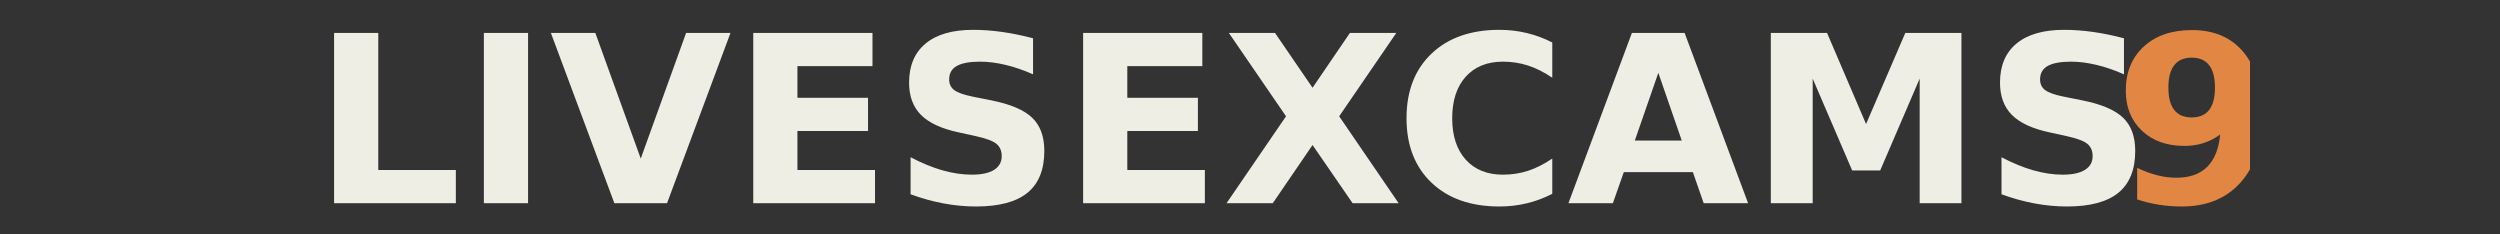 <?xml version="1.0" encoding="utf-8" standalone="no"?>
<!DOCTYPE svg PUBLIC "-//W3C//DTD SVG 1.1//EN"
  "http://www.w3.org/Graphics/SVG/1.1/DTD/svg11.dtd">
<svg xmlns:xlink="http://www.w3.org/1999/xlink" width="152.25pt" height="14.25pt" viewBox="0 0 152.25 14.25" xmlns="http://www.w3.org/2000/svg" version="1.1">
 <rect x="0" y="0" width="152.25" height="14.25" fill="#333333" stroke="none"/>
 <defs>
  <style type="text/css">*{stroke-linejoin: round; stroke-linecap: butt}</style>
 </defs>
 <g id="figure_1">
  <g id="patch_1">
   <path d="M 0 14.25 
L 152.25 14.25 
L 152.25 0 
L 0 0 
L 0 14.25 
z
" style="fill: none; opacity: 0"/>
  </g>
  <g id="axes_1">
   <g id="patch_2">
    <path d="M 20.346 2.004 
L 23.037 2.004 
L 23.037 10.353 
L 27.761 10.353 
L 27.761 12.373 
L 20.346 12.373 
L 20.346 2.004 
z
M 29.468 2.004 
L 32.159 2.004 
L 32.159 12.373 
L 29.468 12.373 
L 29.468 2.004 
z
M 33.548 2.004 
L 36.255 2.004 
L 39.022 9.657 
L 41.784 2.004 
L 44.488 2.004 
L 40.623 12.373 
L 37.414 12.373 
L 33.548 2.004 
z
M 45.873 2.004 
L 53.134 2.004 
L 53.134 4.026 
L 48.564 4.026 
L 48.564 5.955 
L 52.863 5.955 
L 52.863 7.977 
L 48.564 7.977 
L 48.564 10.353 
L 53.288 10.353 
L 53.288 12.373 
L 45.873 12.373 
L 45.873 2.004 
z
M 62.912 2.331 
L 62.912 4.526 
Q 62.053 4.144 61.235 3.951 
Q 60.418 3.755 59.691 3.755 
Q 58.727 3.755 58.264 4.019 
Q 57.804 4.282 57.804 4.837 
Q 57.804 5.255 58.115 5.488 
Q 58.425 5.72 59.244 5.886 
L 60.389 6.115 
Q 62.129 6.464 62.863 7.173 
Q 63.599 7.88 63.599 9.186 
Q 63.599 10.9 62.575 11.738 
Q 61.55 12.575 59.445 12.575 
Q 58.454 12.575 57.455 12.386 
Q 56.455 12.2 55.455 11.831 
L 55.455 9.575 
Q 56.455 10.102 57.388 10.371 
Q 58.32 10.637 59.188 10.637 
Q 60.069 10.637 60.537 10.346 
Q 61.004 10.053 61.004 9.511 
Q 61.004 9.026 60.687 8.762 
Q 60.369 8.497 59.419 8.289 
L 58.376 8.06 
Q 56.81 7.726 56.086 6.997 
Q 55.363 6.268 55.363 5.033 
Q 55.363 3.484 56.37 2.651 
Q 57.376 1.817 59.264 1.817 
Q 60.125 1.817 61.033 1.946 
Q 61.942 2.075 62.912 2.331 
z
M 65.962 2.004 
L 73.222 2.004 
L 73.222 4.026 
L 68.653 4.026 
L 68.653 5.955 
L 72.952 5.955 
L 72.952 7.977 
L 68.653 7.977 
L 68.653 10.353 
L 73.377 10.353 
L 73.377 12.373 
L 65.962 12.373 
L 65.962 2.004 
z
M 81.556 7.082 
L 85.175 12.373 
L 82.372 12.373 
L 79.934 8.831 
L 77.514 12.373 
L 74.698 12.373 
L 78.319 7.082 
L 74.837 2.004 
L 77.648 2.004 
L 79.934 5.344 
L 82.211 2.004 
L 85.036 2.004 
L 81.556 7.082 
z
M 94.534 11.804 
Q 93.792 12.186 92.989 12.38 
Q 92.186 12.575 91.311 12.575 
Q 88.703 12.575 87.18 11.126 
Q 85.657 9.677 85.657 7.2 
Q 85.657 4.713 87.18 3.266 
Q 88.703 1.817 91.311 1.817 
Q 92.186 1.817 92.989 2.013 
Q 93.792 2.206 94.534 2.588 
L 94.534 4.733 
Q 93.785 4.226 93.058 3.991 
Q 92.331 3.755 91.528 3.755 
Q 90.088 3.755 89.262 4.673 
Q 88.439 5.588 88.439 7.2 
Q 88.439 8.804 89.262 9.722 
Q 90.088 10.637 91.528 10.637 
Q 92.331 10.637 93.058 10.402 
Q 93.785 10.164 94.534 9.657 
L 94.534 11.804 
z
M 103.096 10.484 
L 98.889 10.484 
L 98.225 12.373 
L 95.518 12.373 
L 99.383 2.004 
L 102.593 2.004 
L 106.458 12.373 
L 103.754 12.373 
L 103.096 10.484 
z
M 99.56 8.56 
L 102.419 8.56 
L 100.992 4.435 
L 99.56 8.56 
z
M 107.843 2.004 
L 111.267 2.004 
L 113.643 7.553 
L 116.034 2.004 
L 119.452 2.004 
L 119.452 12.373 
L 116.908 12.373 
L 116.908 4.788 
L 114.504 10.38 
L 112.797 10.38 
L 110.393 4.788 
L 110.393 12.373 
L 107.843 12.373 
L 107.843 2.004 
z
M 129.349 2.331 
L 129.349 4.526 
Q 128.49 4.144 127.671 3.951 
Q 126.855 3.755 126.128 3.755 
Q 125.164 3.755 124.701 4.019 
Q 124.24 4.282 124.24 4.837 
Q 124.24 5.255 124.551 5.488 
Q 124.862 5.72 125.68 5.886 
L 126.826 6.115 
Q 128.566 6.464 129.299 7.173 
Q 130.035 7.88 130.035 9.186 
Q 130.035 10.9 129.011 11.738 
Q 127.986 12.575 125.882 12.575 
Q 124.891 12.575 123.891 12.386 
Q 122.891 12.2 121.891 11.831 
L 121.891 9.575 
Q 122.891 10.102 123.824 10.371 
Q 124.757 10.637 125.624 10.637 
Q 126.506 10.637 126.973 10.346 
Q 127.441 10.053 127.441 9.511 
Q 127.441 9.026 127.123 8.762 
Q 126.805 8.497 125.855 8.289 
L 124.812 8.06 
Q 123.247 7.726 122.522 6.997 
Q 121.8 6.268 121.8 5.033 
Q 121.8 3.484 122.806 2.651 
Q 123.813 1.817 125.7 1.817 
Q 126.562 1.817 127.47 1.946 
Q 128.378 2.075 129.349 2.331 
z
" clip-path="url(#p067b34782e)" style="fill: #eeeee4"/>
   </g>
   <g id="patch_3">
    <path d="M 130.154 12.144 
L 130.154 10.226 
Q 130.796 10.526 131.382 10.675 
Q 131.97 10.824 132.543 10.824 
Q 133.746 10.824 134.417 10.162 
Q 135.088 9.497 135.207 8.193 
Q 134.732 8.54 134.193 8.713 
Q 133.654 8.886 133.026 8.886 
Q 131.424 8.886 130.442 7.96 
Q 129.46 7.033 129.46 5.52 
Q 129.46 3.844 130.554 2.837 
Q 131.648 1.831 133.486 1.831 
Q 135.529 1.831 136.647 3.199 
Q 137.765 4.566 137.765 7.066 
Q 137.765 9.637 136.457 11.106 
Q 135.151 12.575 132.871 12.575 
Q 132.138 12.575 131.467 12.466 
Q 130.796 12.36 130.154 12.144 
z
M 133.473 7.151 
Q 134.18 7.151 134.536 6.697 
Q 134.891 6.242 134.891 5.331 
Q 134.891 4.428 134.536 3.971 
Q 134.18 3.511 133.473 3.511 
Q 132.766 3.511 132.411 3.971 
Q 132.055 4.428 132.055 5.331 
Q 132.055 6.242 132.411 6.697 
Q 132.766 7.151 133.473 7.151 
z
" clip-path="url(#p067b34782e)" style="fill: #e28743"/>
   </g>
  </g>
 </g>
 <defs>
  <clipPath id="p067b34782e">
   <rect x="19.031" y="1.71" width="117.994" height="10.973"/>
  </clipPath>
 </defs>
</svg>
